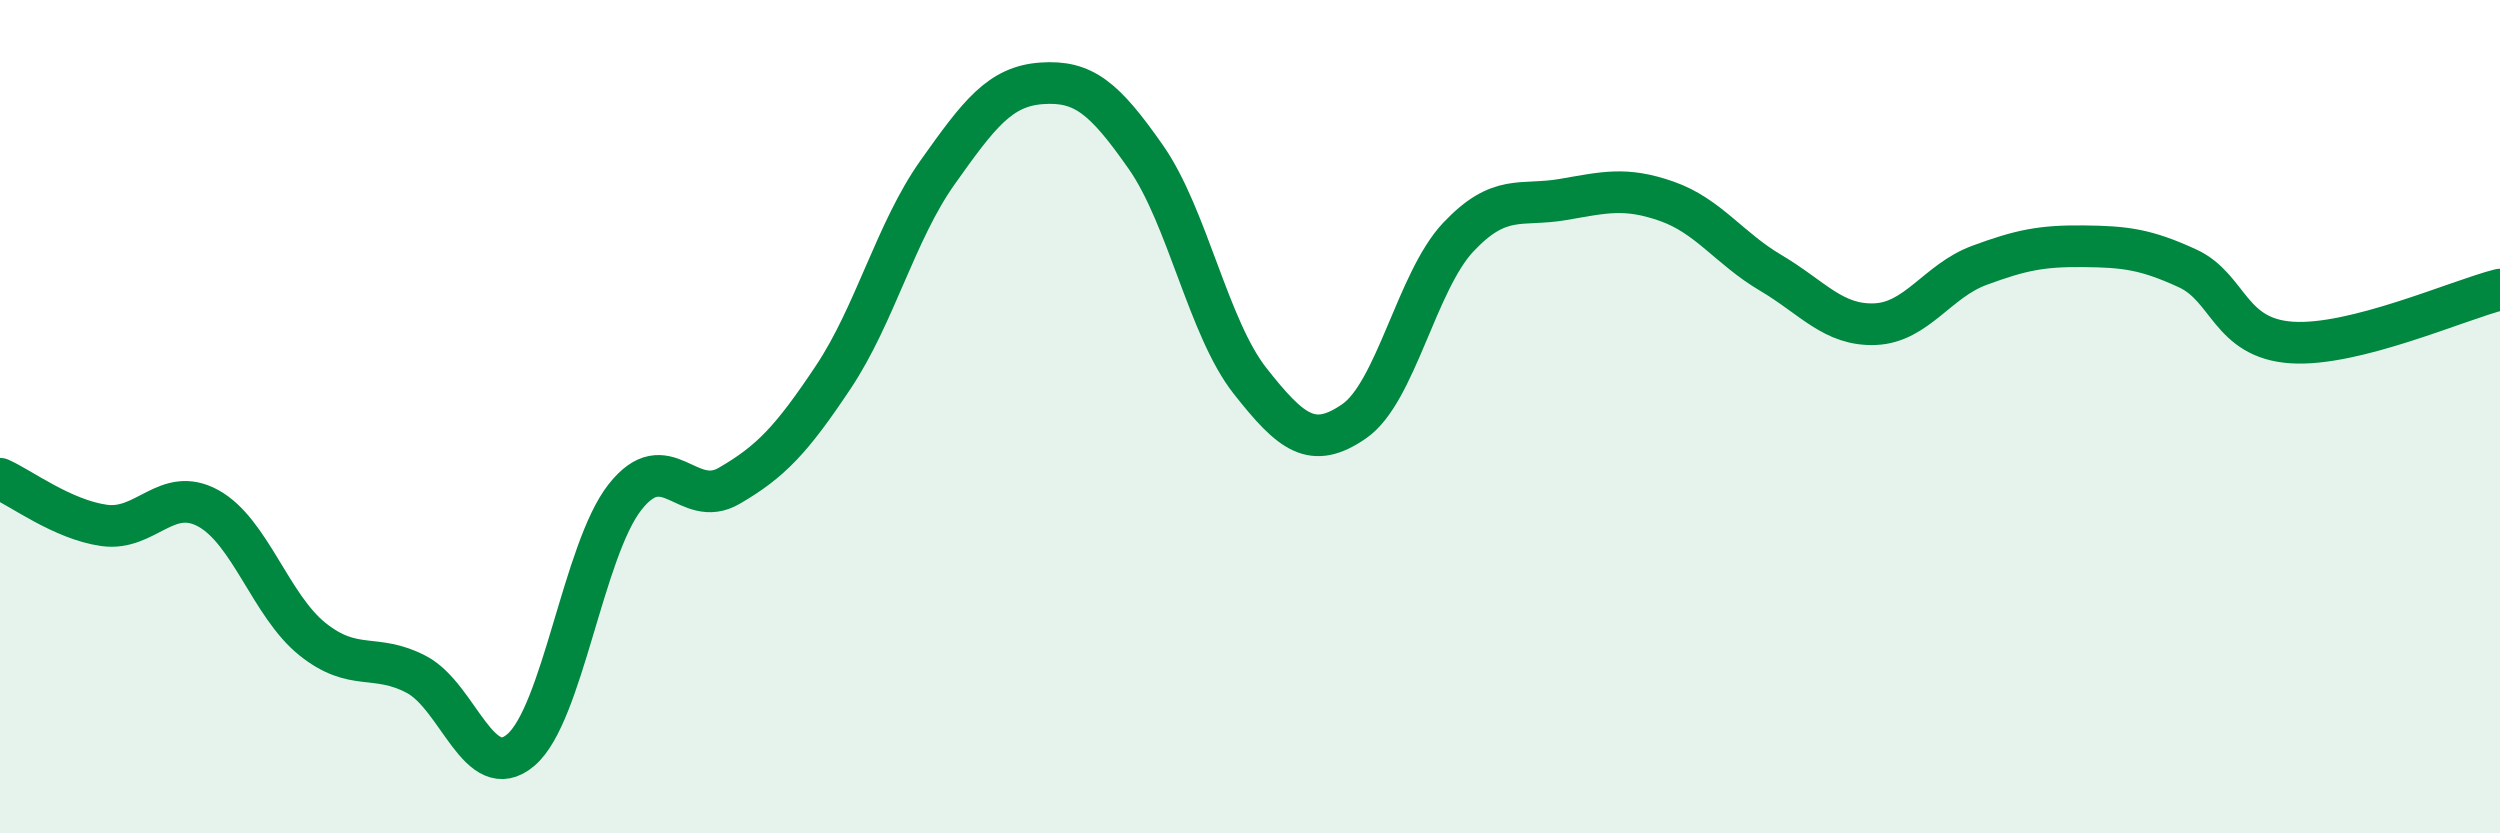 
    <svg width="60" height="20" viewBox="0 0 60 20" xmlns="http://www.w3.org/2000/svg">
      <path
        d="M 0,11.49 C 0.5,11.71 1.5,12.47 2.5,12.61 C 3.5,12.75 4,11.65 5,12.2 C 6,12.75 6.5,14.54 7.5,15.34 C 8.5,16.14 9,15.66 10,16.19 C 11,16.72 11.5,18.85 12.5,18 C 13.5,17.15 14,13.2 15,11.93 C 16,10.66 16.5,12.24 17.5,11.66 C 18.5,11.08 19,10.55 20,9.05 C 21,7.55 21.5,5.55 22.5,4.14 C 23.5,2.73 24,2.07 25,2 C 26,1.93 26.5,2.34 27.5,3.77 C 28.5,5.2 29,7.87 30,9.14 C 31,10.41 31.5,10.8 32.5,10.11 C 33.5,9.42 34,6.75 35,5.69 C 36,4.63 36.5,4.96 37.5,4.79 C 38.5,4.62 39,4.48 40,4.83 C 41,5.18 41.5,5.96 42.5,6.55 C 43.5,7.14 44,7.82 45,7.78 C 46,7.74 46.5,6.74 47.5,6.37 C 48.5,6 49,5.9 50,5.91 C 51,5.92 51.5,5.98 52.5,6.44 C 53.5,6.9 53.5,8.12 55,8.22 C 56.5,8.32 59,7.2 60,6.95L60 20L0 20Z"
        fill="#008740"
        opacity="0.1"
        stroke-linecap="round"
        stroke-linejoin="round"
      />
      <path
        d="M 0,11.49 C 0.5,11.71 1.5,12.47 2.5,12.61 C 3.5,12.75 4,11.65 5,12.2 C 6,12.75 6.5,14.54 7.5,15.34 C 8.5,16.14 9,15.66 10,16.19 C 11,16.72 11.5,18.85 12.5,18 C 13.5,17.15 14,13.2 15,11.93 C 16,10.66 16.5,12.24 17.5,11.66 C 18.5,11.08 19,10.55 20,9.05 C 21,7.55 21.5,5.55 22.5,4.14 C 23.5,2.73 24,2.07 25,2 C 26,1.93 26.5,2.34 27.5,3.77 C 28.5,5.2 29,7.87 30,9.14 C 31,10.41 31.5,10.8 32.5,10.11 C 33.5,9.42 34,6.75 35,5.69 C 36,4.63 36.5,4.96 37.5,4.79 C 38.5,4.62 39,4.48 40,4.83 C 41,5.18 41.5,5.96 42.5,6.55 C 43.5,7.14 44,7.82 45,7.78 C 46,7.74 46.5,6.74 47.5,6.37 C 48.5,6 49,5.9 50,5.91 C 51,5.92 51.5,5.98 52.5,6.44 C 53.5,6.9 53.5,8.12 55,8.22 C 56.5,8.32 59,7.2 60,6.95"
        stroke="#008740"
        stroke-width="1"
        fill="none"
        stroke-linecap="round"
        stroke-linejoin="round"
      />
    </svg>
  